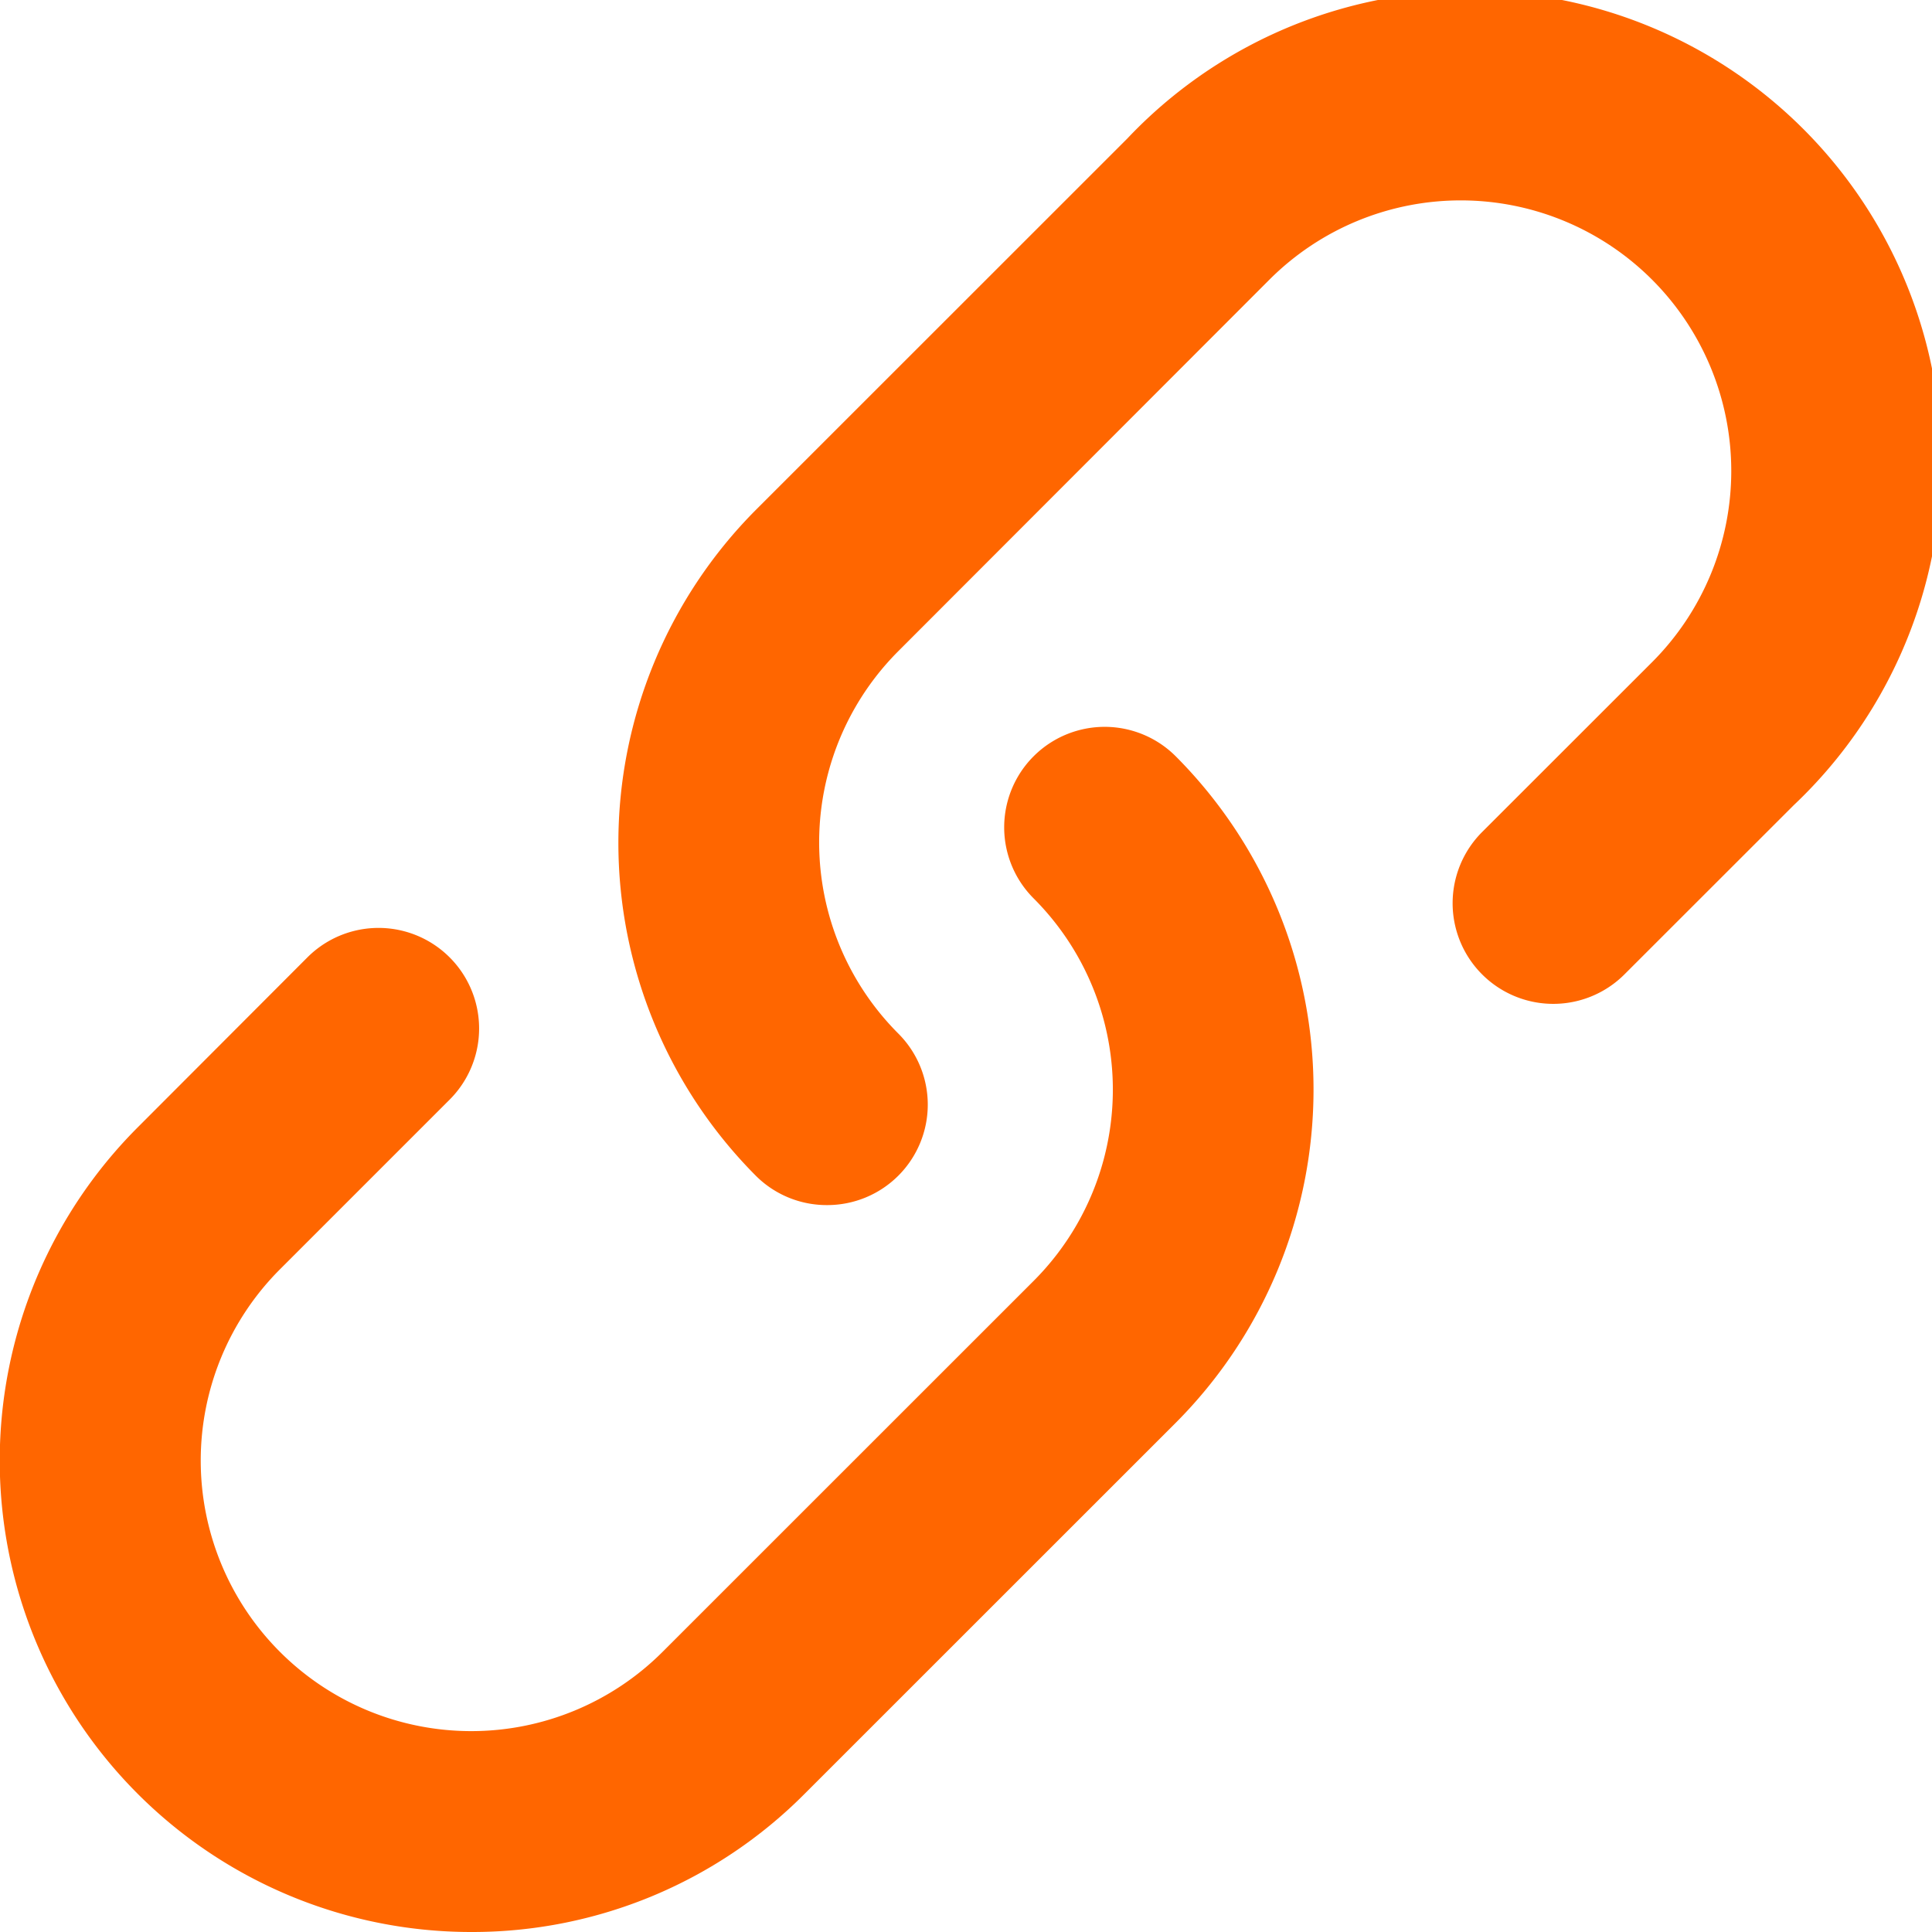 <svg xmlns="http://www.w3.org/2000/svg" width="20" height="20" viewBox="0 0 20 20">
  <path id="Icon_link" data-name="Icon link" d="M11.5,14.765a1.037,1.037,0,0,1-.736-.3,4.885,4.885,0,0,1,0-6.9l3.841-3.84a4.881,4.881,0,1,1,6.9,6.9l-1.756,1.755A1.04,1.04,0,0,1,18.282,10.9l1.756-1.755a2.8,2.8,0,0,0-3.961-3.96L12.236,9.03a2.8,2.8,0,0,0,0,3.96,1.04,1.04,0,0,1-.736,1.775ZM7.814,22.29a4.88,4.88,0,0,1-3.451-8.331L6.119,12.2A1.04,1.04,0,0,1,7.59,13.674L5.834,15.43a2.8,2.8,0,0,0,3.961,3.96l3.841-3.84a2.8,2.8,0,0,0,0-3.96,1.04,1.04,0,1,1,1.471-1.471,4.885,4.885,0,0,1,0,6.9l-3.841,3.84A4.85,4.85,0,0,1,7.814,22.29Z" transform="translate(-2.936 -2.29)" fill="#f60"/>
</svg>
